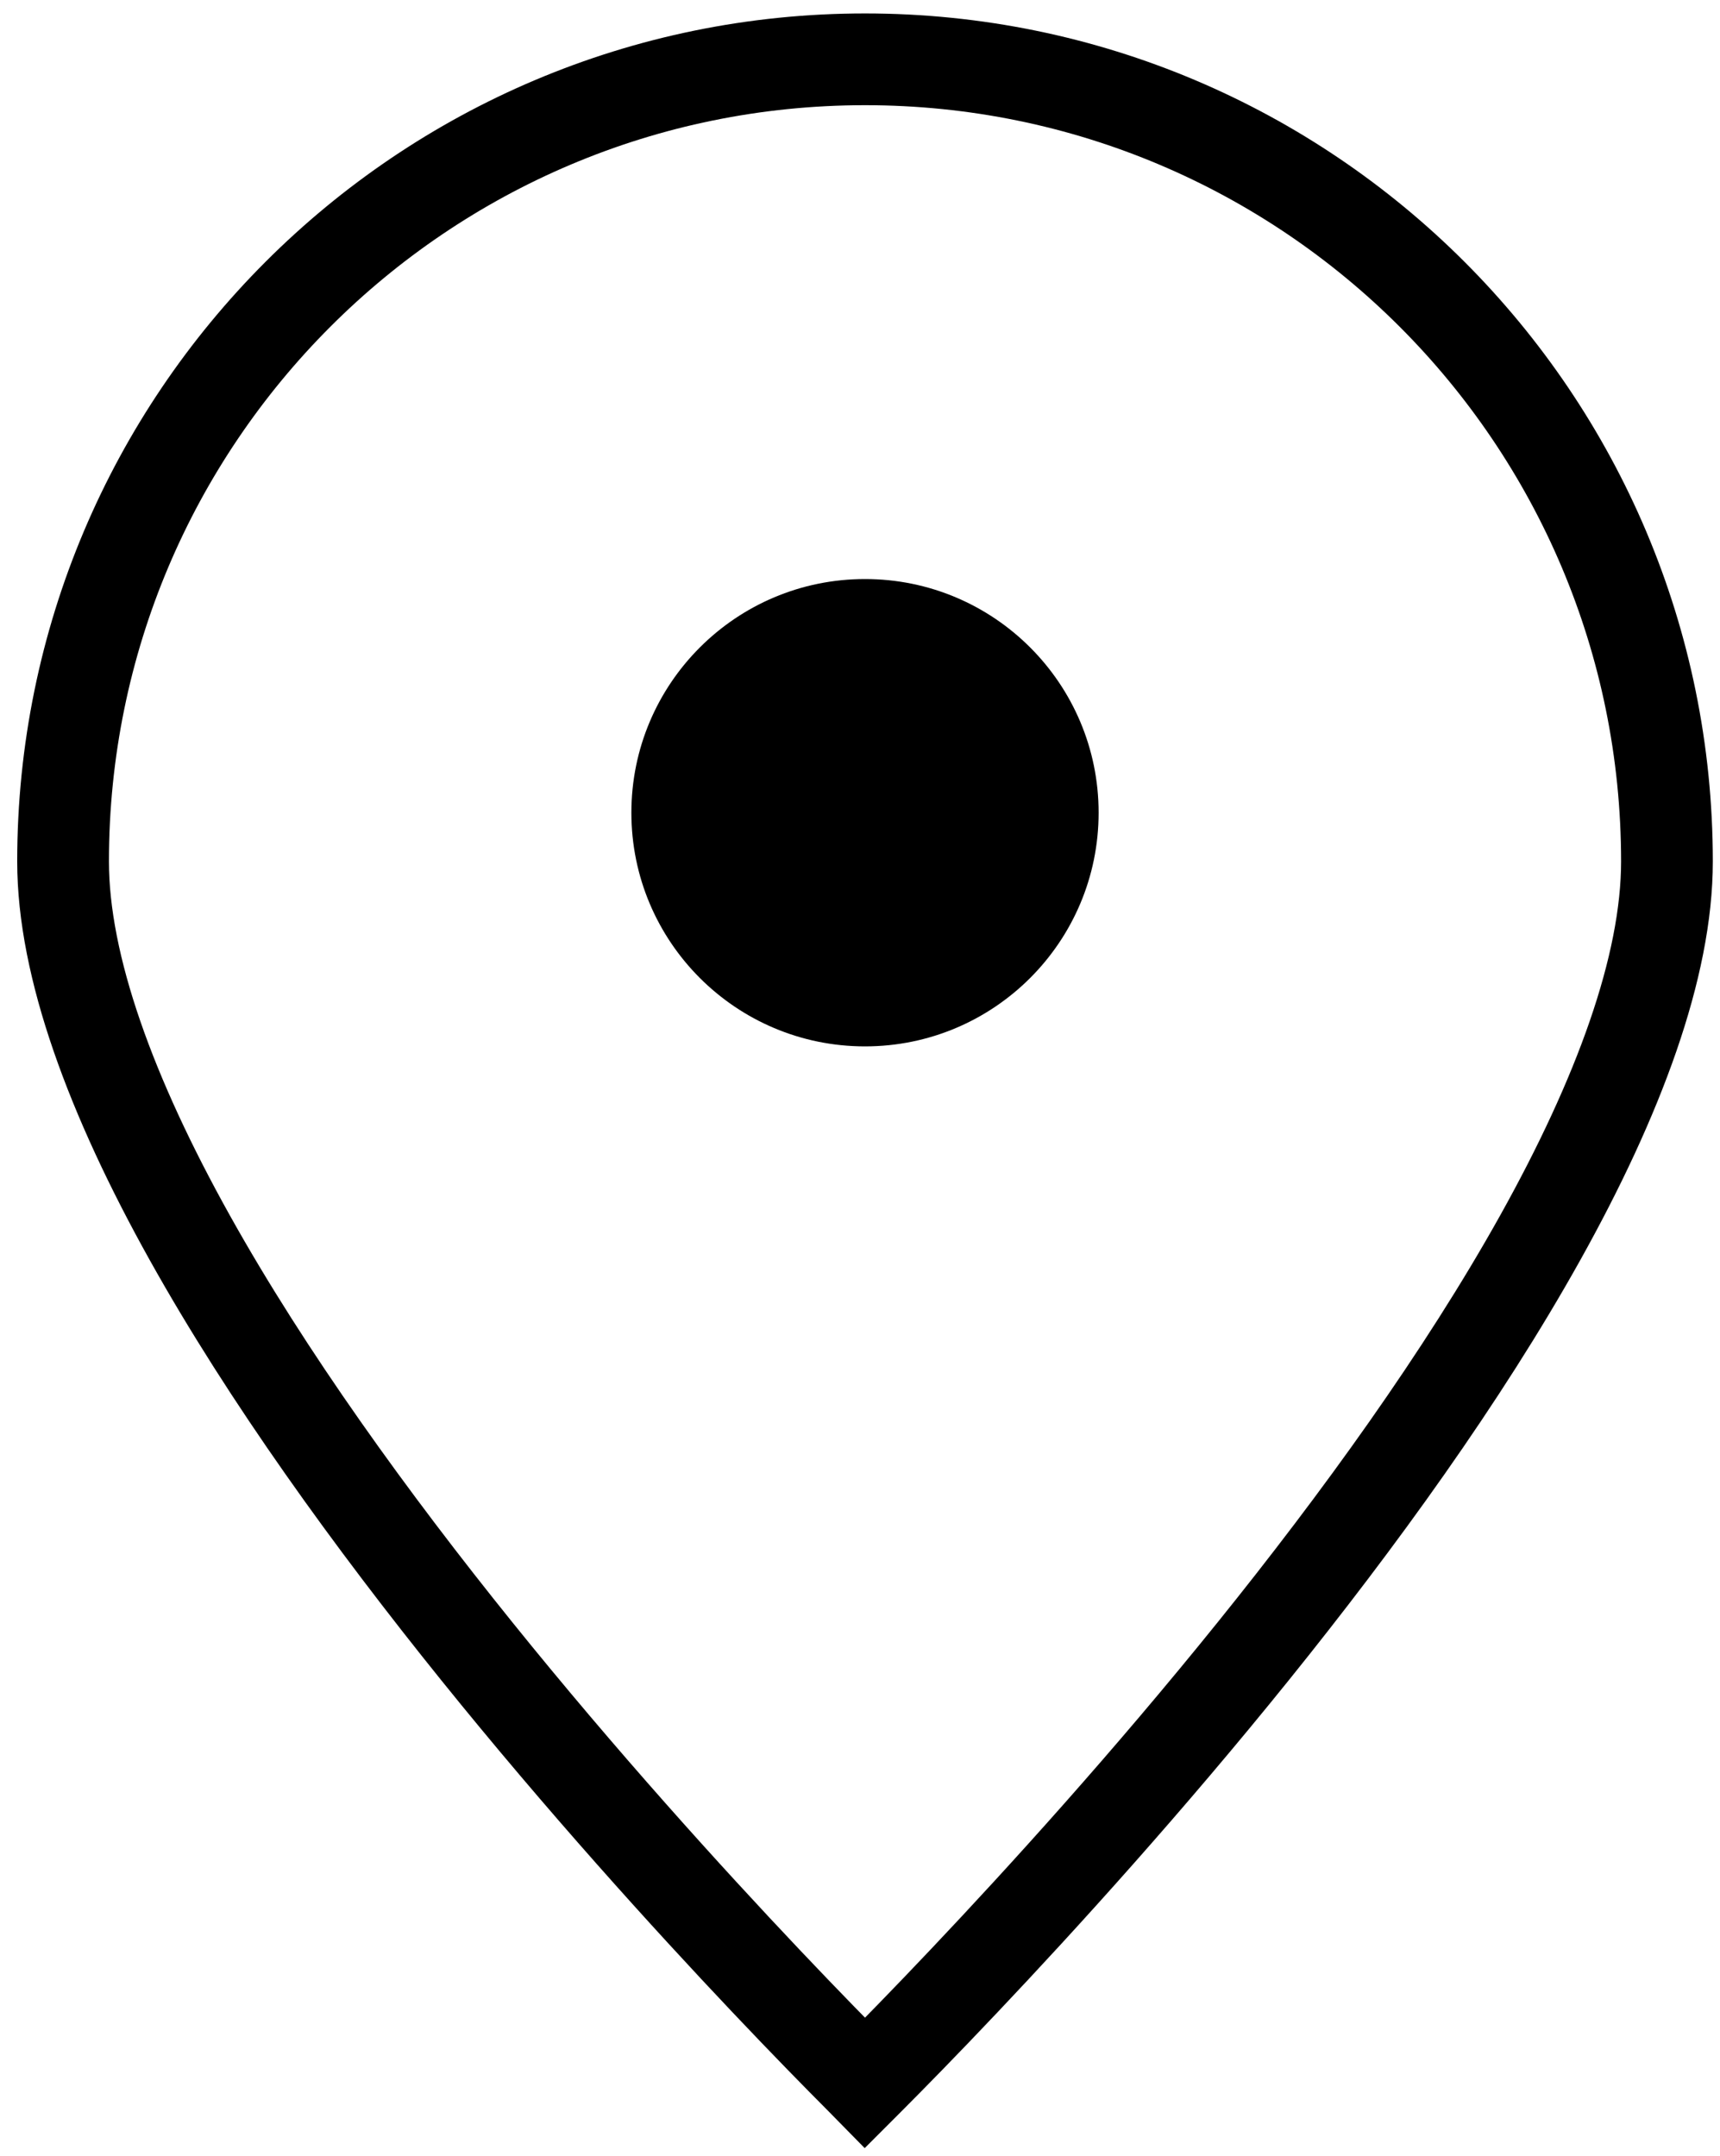 <?xml version="1.0" encoding="UTF-8"?> <svg xmlns="http://www.w3.org/2000/svg" width="75" height="94" viewBox="0 0 75 94" fill="none"> <path d="M72.687 37.555C72.687 42.136 70.584 47.823 67.164 53.954C63.775 60.029 59.23 66.3 54.646 71.986C50.068 77.665 45.484 82.717 42.042 86.352C40.323 88.169 38.891 89.629 37.89 90.632C37.831 90.692 37.774 90.749 37.718 90.805C37.663 90.749 37.605 90.692 37.547 90.632C36.546 89.629 35.114 88.169 33.394 86.352C29.953 82.717 25.369 77.665 20.791 71.986C16.207 66.3 11.662 60.029 8.273 53.954C4.853 47.823 2.75 42.136 2.75 37.555C2.75 18.242 18.406 2.586 37.718 2.586C57.031 2.586 72.687 18.242 72.687 37.555Z" stroke="black" stroke-width="4"></path> <circle cx="37.718" cy="35.43" r="10.187" fill="black"></circle> </svg> 